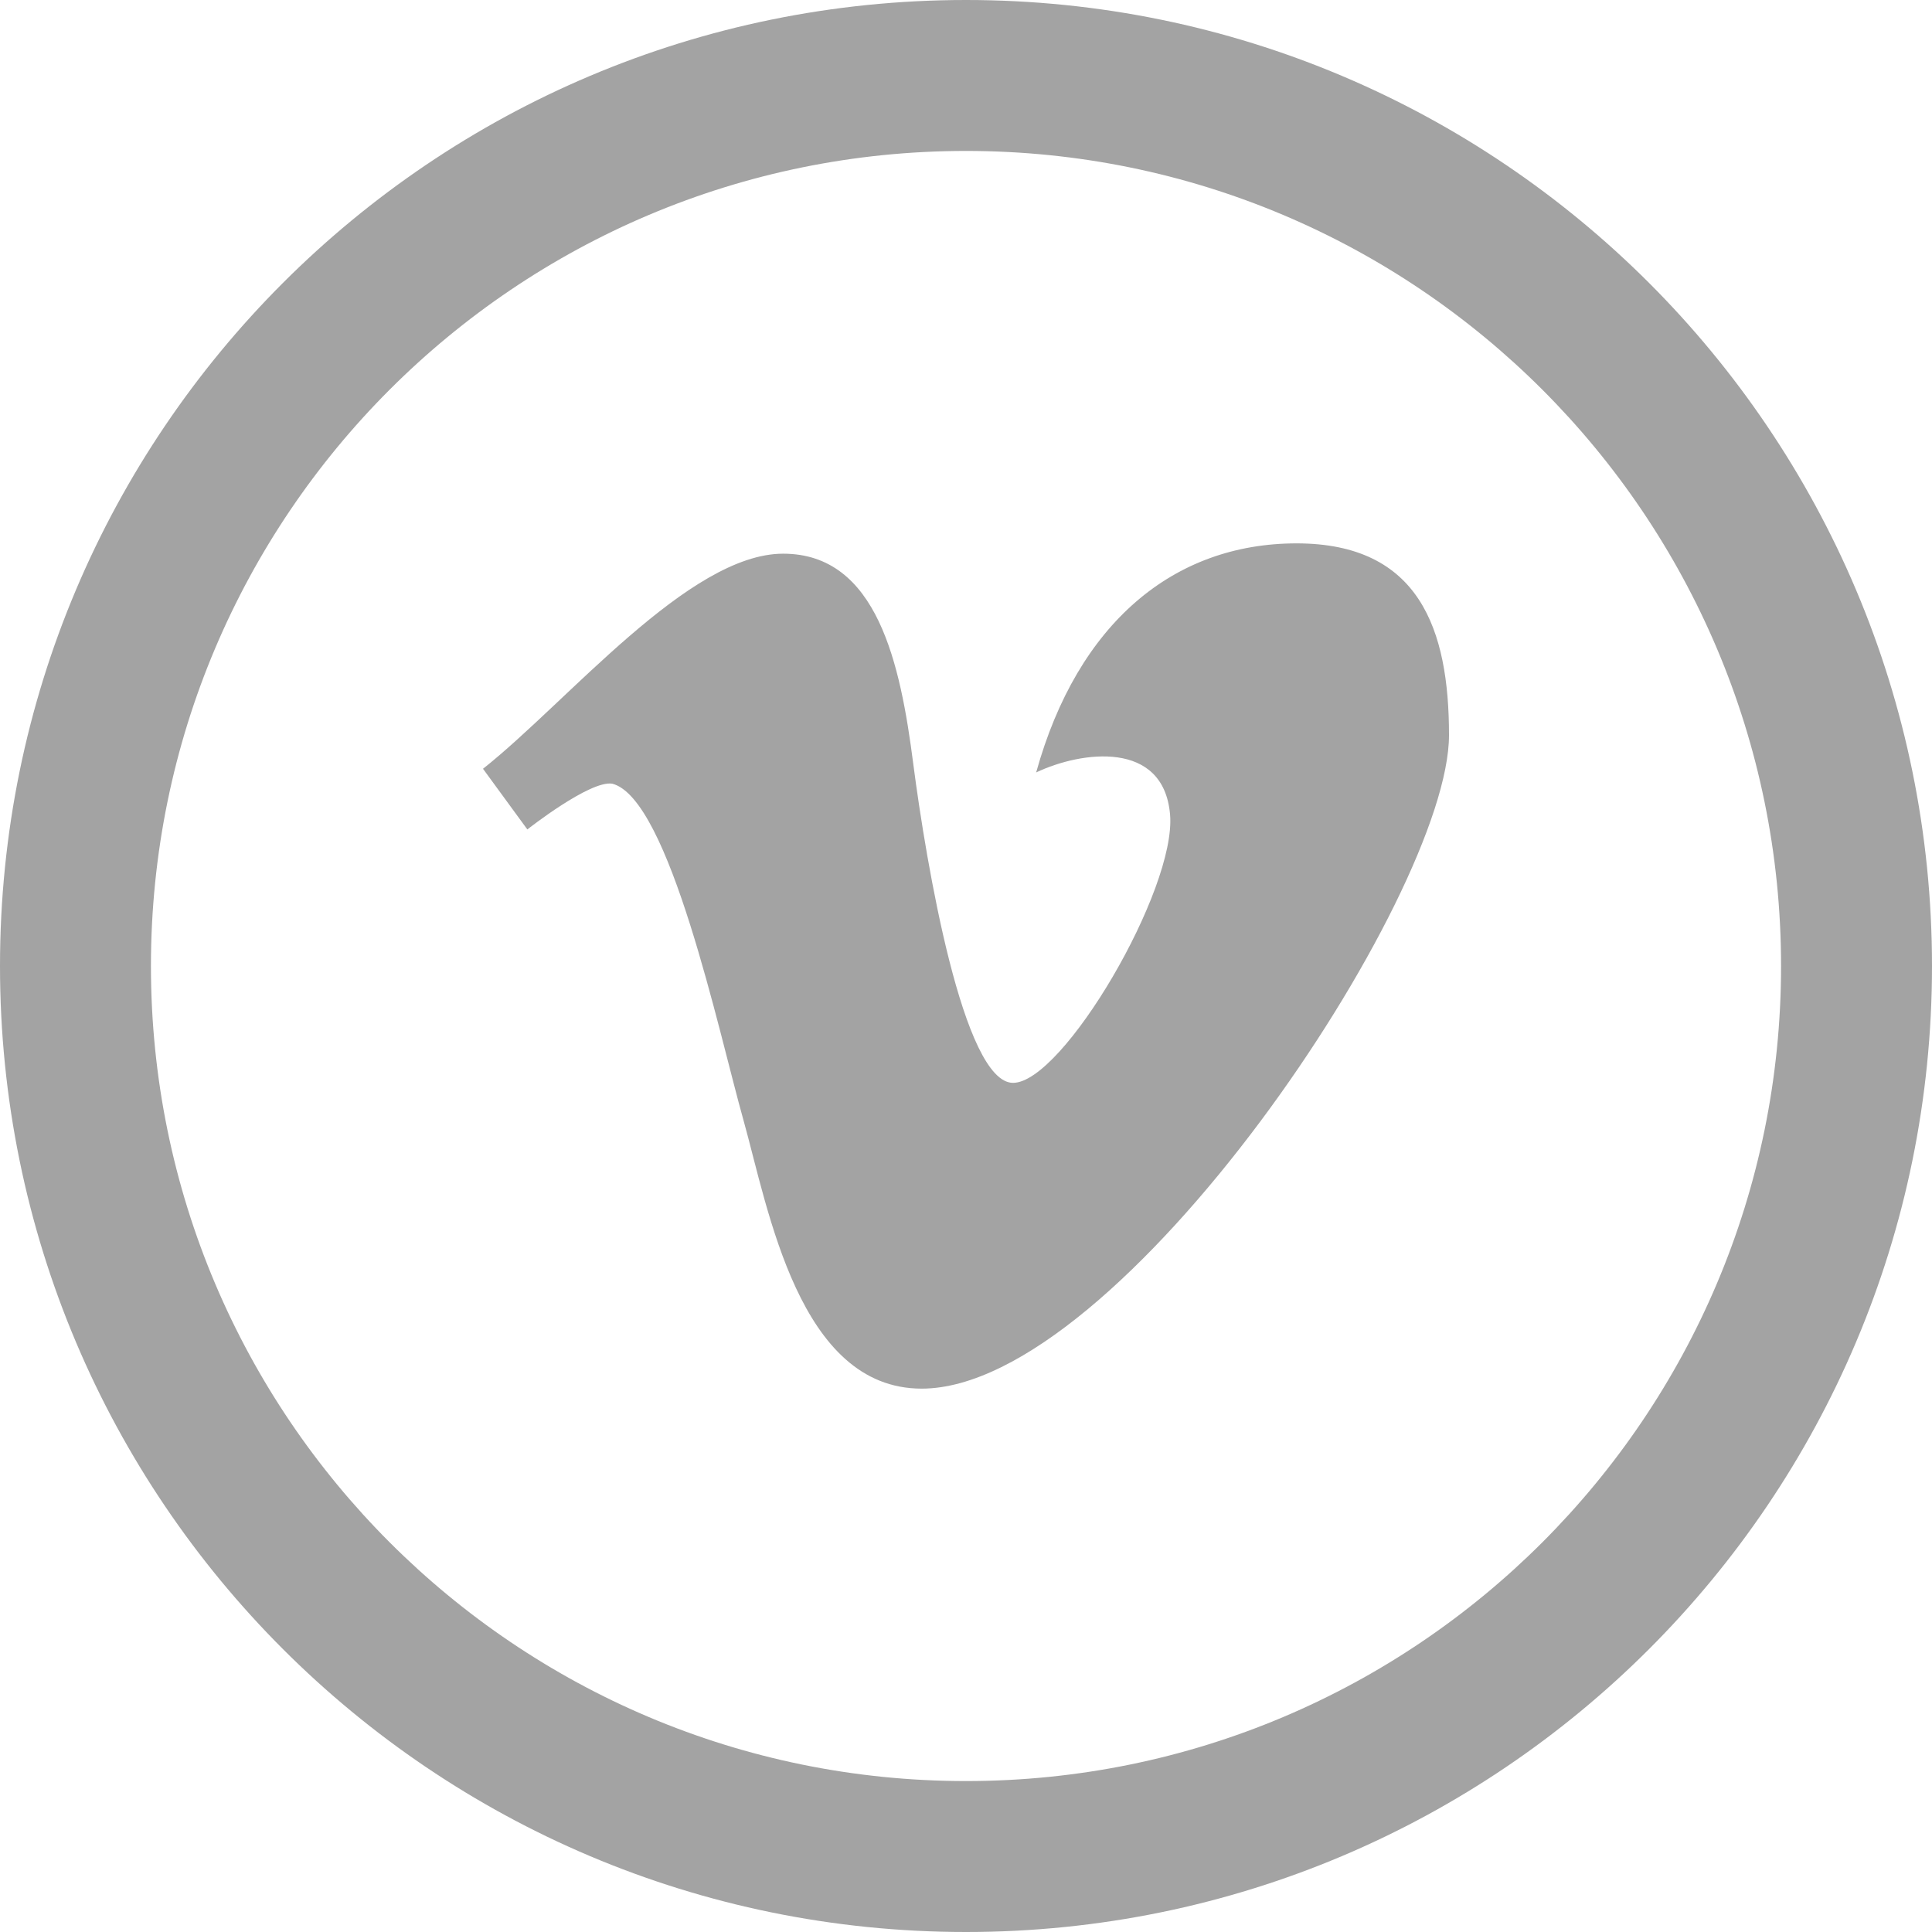 <?xml version="1.0" encoding="iso-8859-1"?>
<!-- Generator: Adobe Illustrator 16.0.0, SVG Export Plug-In . SVG Version: 6.00 Build 0)  -->
<!DOCTYPE svg PUBLIC "-//W3C//DTD SVG 1.1//EN" "http://www.w3.org/Graphics/SVG/1.1/DTD/svg11.dtd">
<svg xmlns="http://www.w3.org/2000/svg" xmlns:xlink="http://www.w3.org/1999/xlink" version="1.1" id="Capa_1" x="0px" y="0px" width="512px" height="512px" viewBox="0 0 513 513" style="enable-background:new 0 0 513 513;" xml:space="preserve">
<g>
	<path d="M256.5,0C114.833,0,0,114.833,0,256.5S114.833,513,256.5,513S513,398.167,513,256.5S398.167,0,256.5,0z M256.5,472.922   c-119.53,0-216.422-96.893-216.422-216.422c0-119.53,96.892-216.422,216.422-216.422c119.53,0,216.422,96.892,216.422,216.422   C472.922,376.029,376.03,472.922,256.5,472.922z" fill="#A3A3A3"/>
	<path d="M344.28,144.281c-32.61,0-58.113,21.104-69.15,60.822c12.022-5.699,33.848-8.673,35.554,11.178   c1.724,19.867-28.445,71.248-41.689,71.248c-13.213,0-23.045-58.097-26.489-84.648c-3.413-26.583-9.55-55.859-34.552-55.859   c-25.033,0-57.127,39.233-79.702,57.111l11.773,16.109c0,0,16.658-13.135,22.56-12.148c15.201,3.961,28.195,65.785,34.833,89.362   c6.606,23.593,14.685,71.265,47.311,71.265c52.729,0,140.023-130.833,140.023-173.543   C384.75,167.123,376.891,144.281,344.28,144.281z" fill="#A3A3A3"/>
</g>
<g>
</g>
<g>
</g>
<g>
</g>
<g>
</g>
<g>
</g>
<g>
</g>
<g>
</g>
<g>
</g>
<g>
</g>
<g>
</g>
<g>
</g>
<g>
</g>
<g>
</g>
<g>
</g>
<g>
</g>
</svg>
